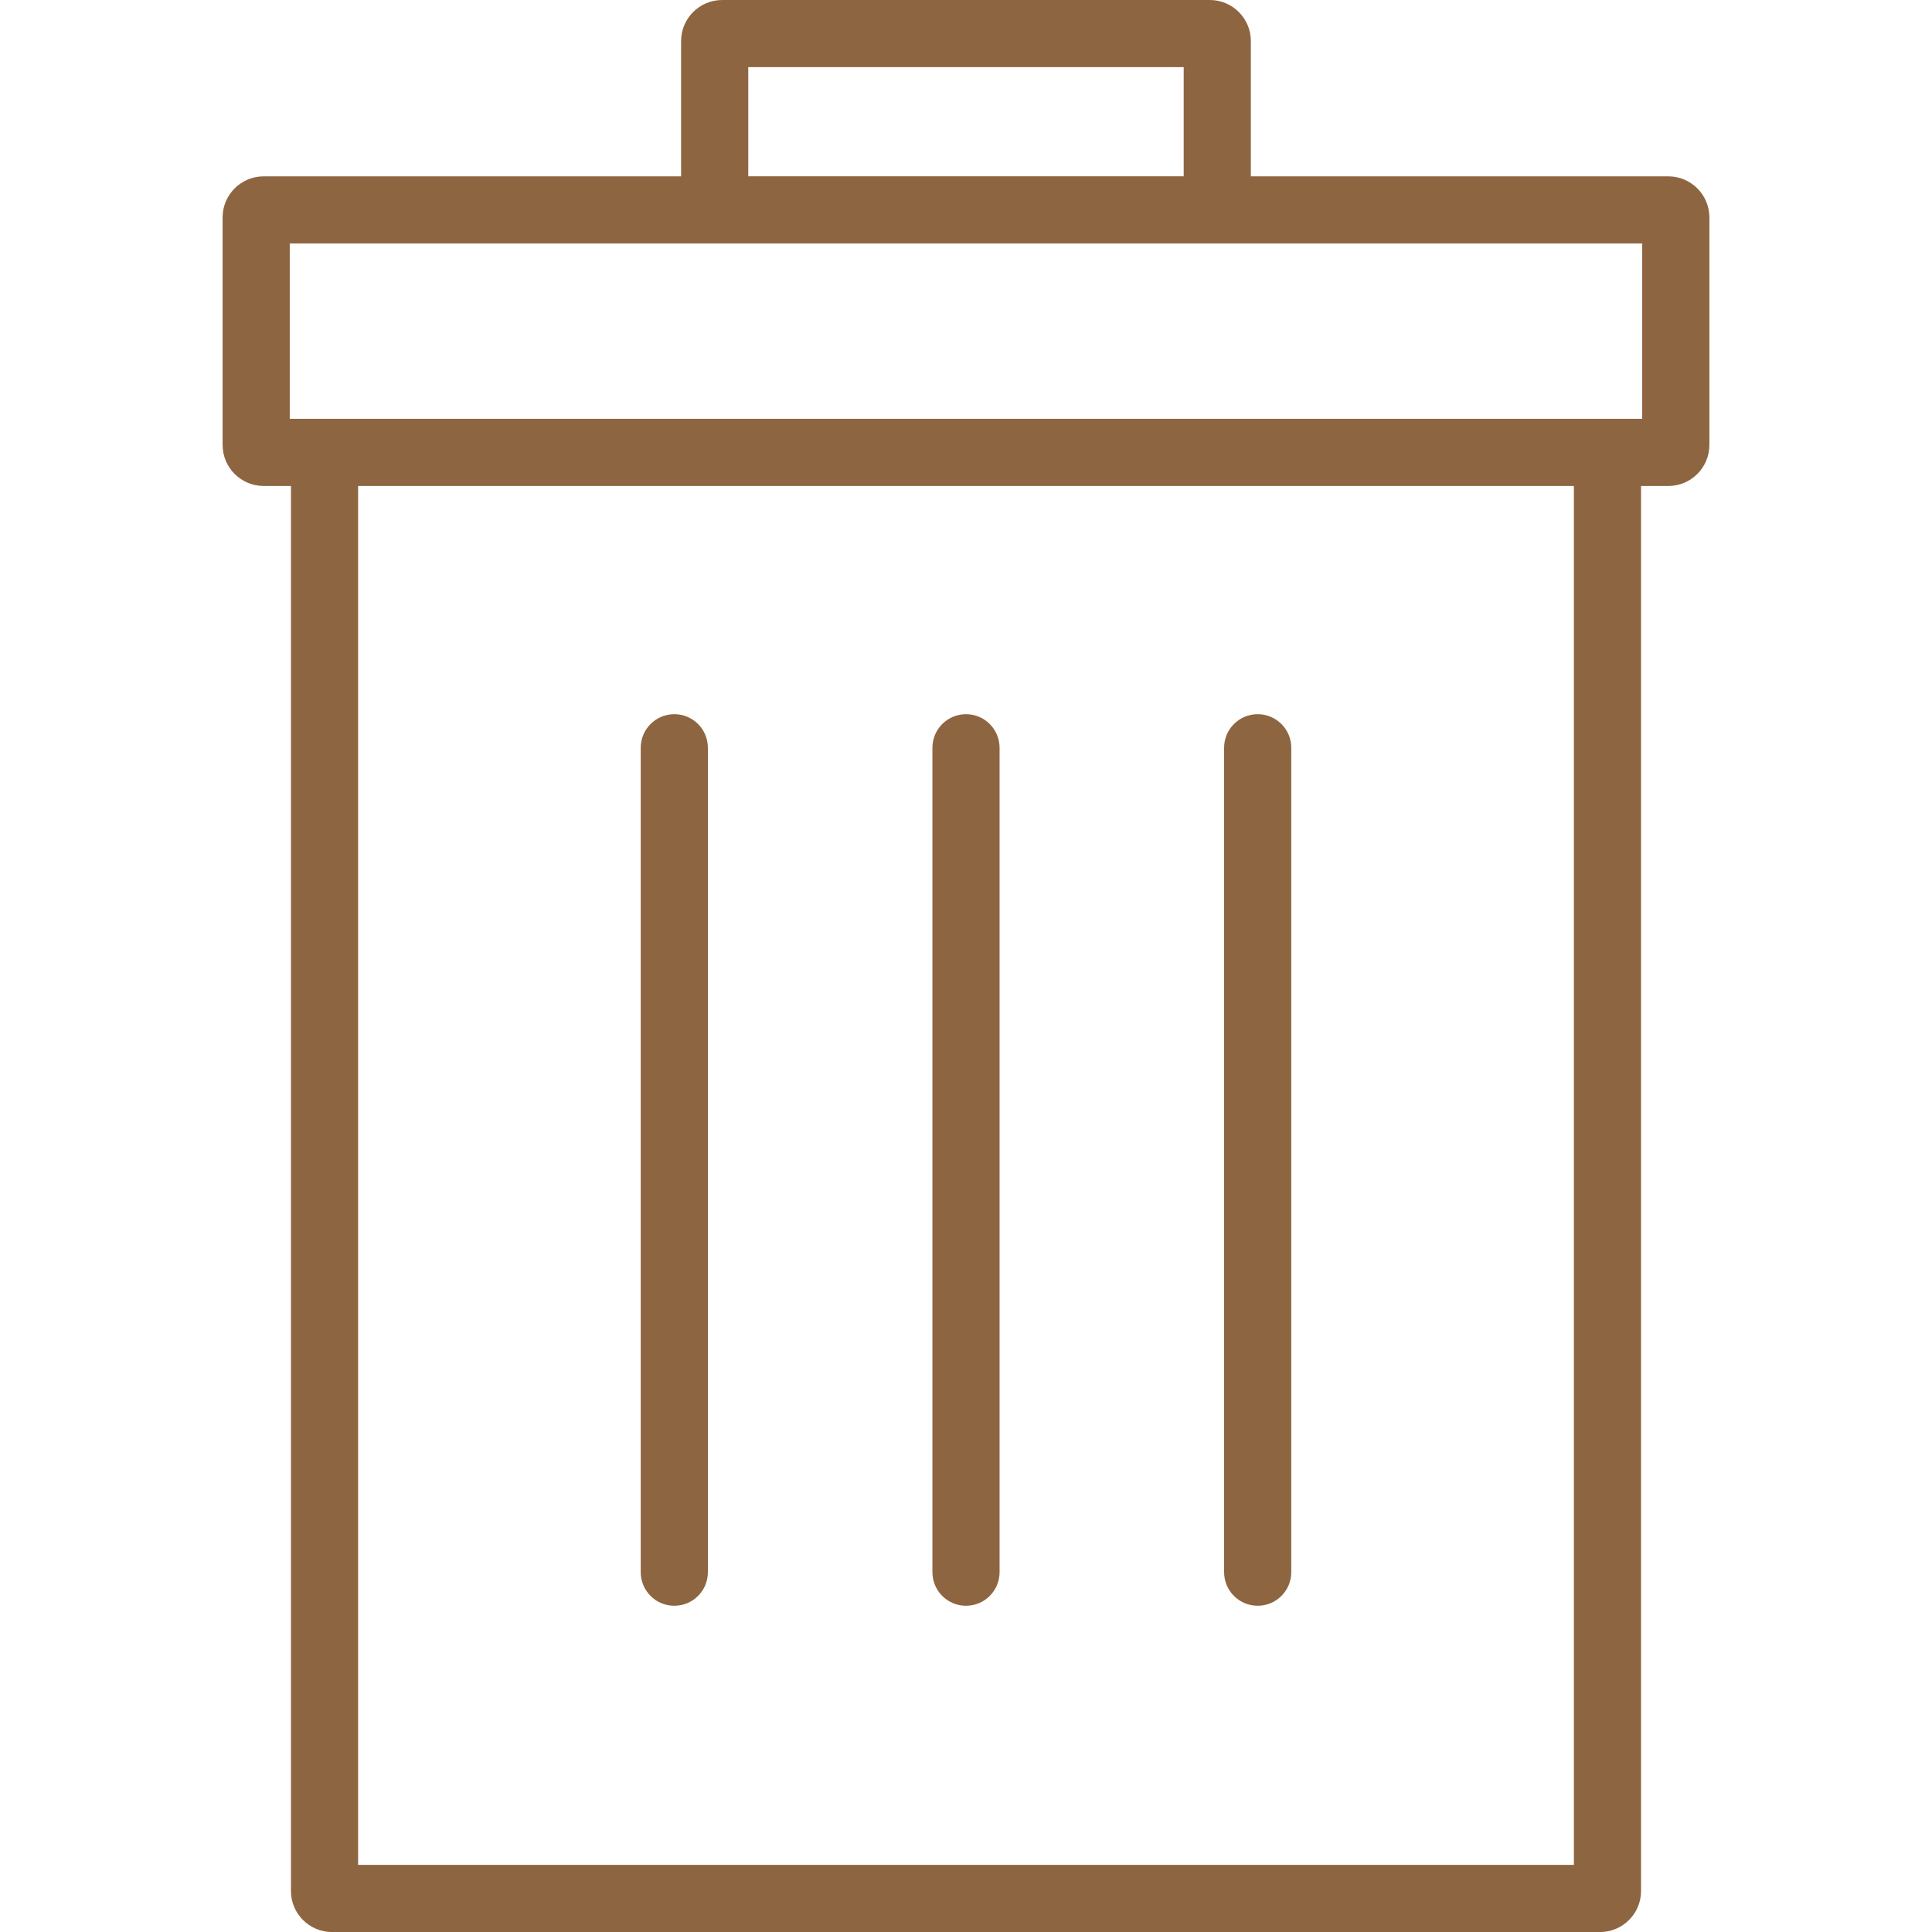 <?xml version="1.0" encoding="UTF-8"?> <svg xmlns="http://www.w3.org/2000/svg" id="Calque_1" viewBox="0 0 500 500"><defs><style> .cls-1 { fill: #8e6541; } </style></defs><path class="cls-1" d="M431.76,45.64h-108.04V10.62c0-5.85-4.76-10.62-10.62-10.62h-126.21c-5.85,0-10.62,4.76-10.62,10.62v35.02h-108.04c-5.85,0-10.62,4.76-10.62,10.62v58.89c0,5.85,4.76,10.62,10.62,10.62h7.07v363.62c0,5.85,4.76,10.62,10.62,10.62h328.16c5.85,0,10.62-4.76,10.62-10.62V125.77h7.07c5.85,0,10.62-4.76,10.62-10.62v-58.89c0-5.85-4.76-10.62-10.62-10.62ZM193.65,17.37h112.69v28.26h-112.69v-28.26ZM407.32,482.63H92.68V125.77h314.64v356.86ZM425.01,108.39H74.99v-45.38h350.01v45.38Z"></path><path class="cls-1" d="M174.51,415.57c4.8,0,8.69-3.89,8.69-8.69v-213.36c0-4.8-3.89-8.69-8.69-8.69s-8.69,3.89-8.69,8.69v213.36c0,4.8,3.89,8.69,8.69,8.69Z"></path><path class="cls-1" d="M250,415.57c4.8,0,8.69-3.89,8.69-8.69v-213.36c0-4.8-3.89-8.69-8.69-8.69s-8.69,3.89-8.69,8.69v213.36c0,4.8,3.89,8.69,8.69,8.69Z"></path><path class="cls-1" d="M325.49,415.57c4.8,0,8.69-3.89,8.69-8.69v-213.36c0-4.8-3.89-8.69-8.69-8.69s-8.69,3.89-8.69,8.69v213.36c0,4.8,3.89,8.69,8.69,8.69Z"></path></svg> 